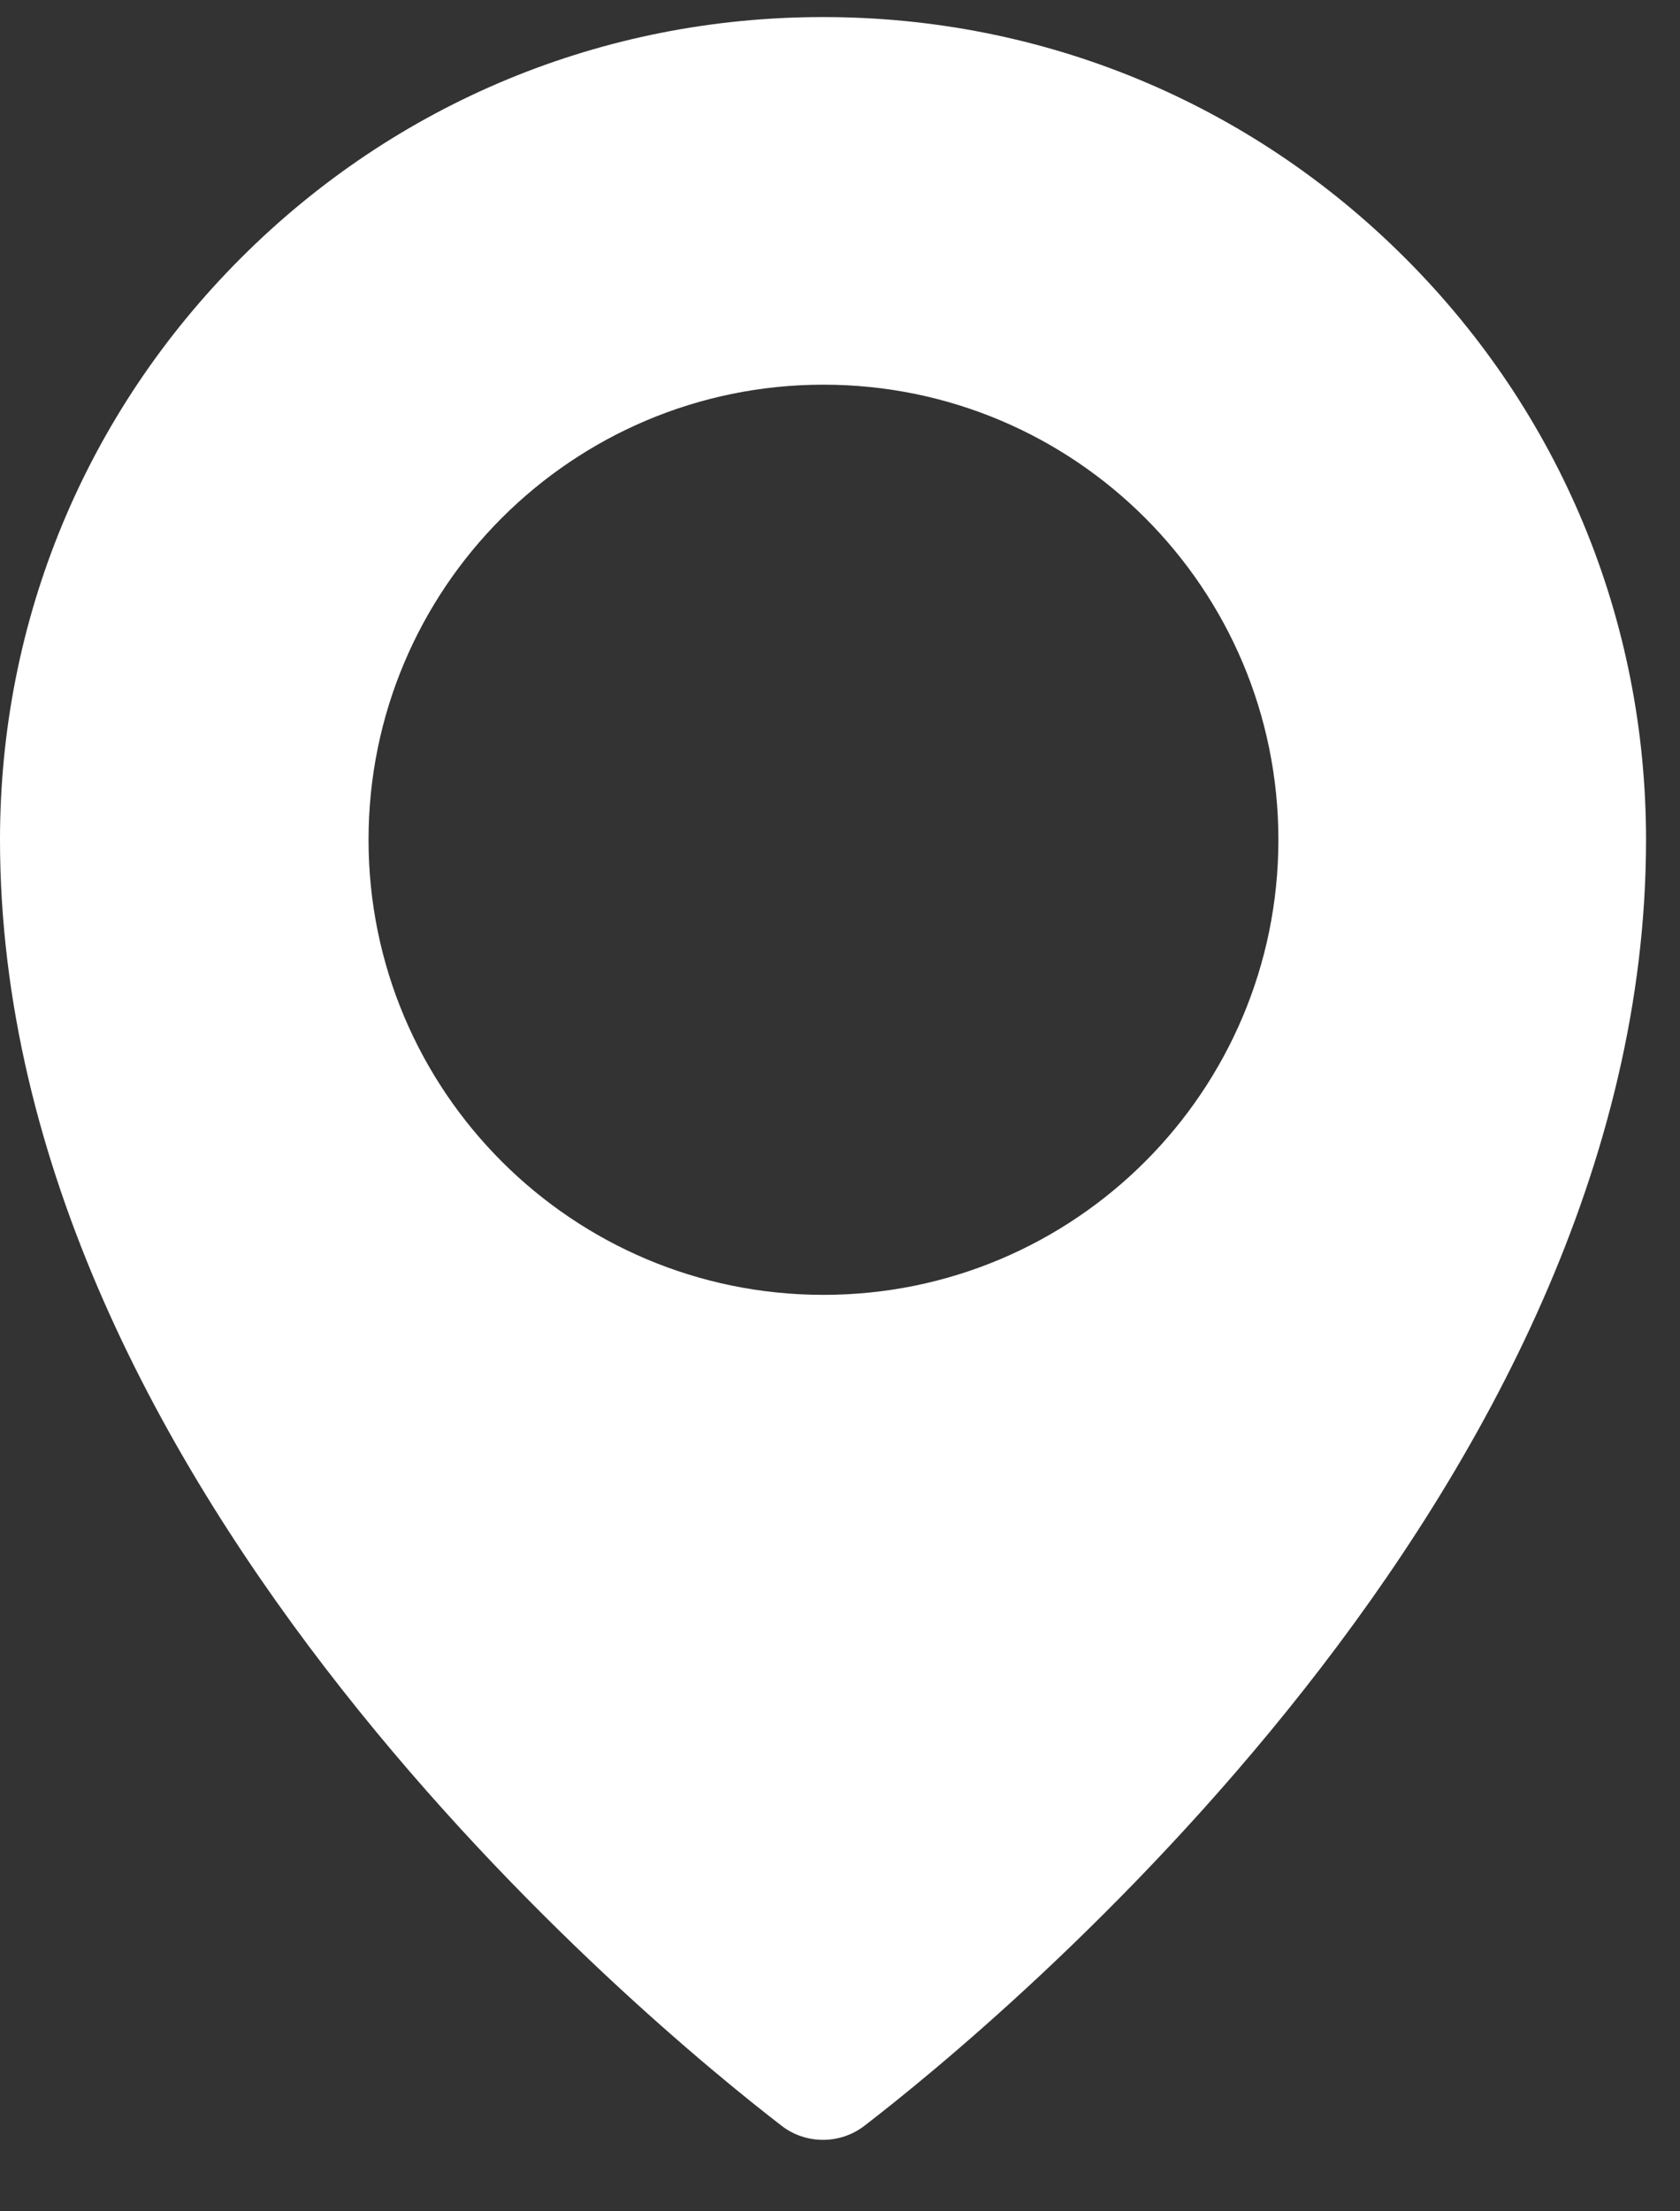 <svg width="19" height="25" viewBox="0 0 19 25" fill="none" xmlns="http://www.w3.org/2000/svg">
<rect x="0" y="0" width="19" height="25" fill="#333333" stroke="none"/>
<g id="_&#195;&#178;__1" clip-path="url(#clip0_8882_4158)">
<path id="Vector" d="M15.889 2.915C14.133 1.16 11.797 0.193 9.312 0.193H9.303C6.819 0.193 4.483 1.16 2.727 2.915C0.968 4.673 0 7.008 0 9.494C0 16.856 7.365 22.898 8.841 24.034C8.978 24.14 9.144 24.192 9.308 24.192C9.471 24.192 9.637 24.14 9.775 24.034C11.252 22.898 18.616 16.856 18.616 9.494C18.616 7.008 17.648 4.671 15.889 2.915ZM9.313 14.639C6.472 14.639 4.168 12.335 4.168 9.494C4.168 6.652 6.472 4.349 9.313 4.349C12.155 4.349 14.458 6.652 14.458 9.494C14.458 12.335 12.155 14.639 9.313 14.639Z" fill="white"/>
</g>
<defs>
<clipPath id="clip0_8882_4158">
<rect width="18.616" height="24" fill="white" transform="translate(0 0.193)"/>
</clipPath>
</defs>
</svg>
